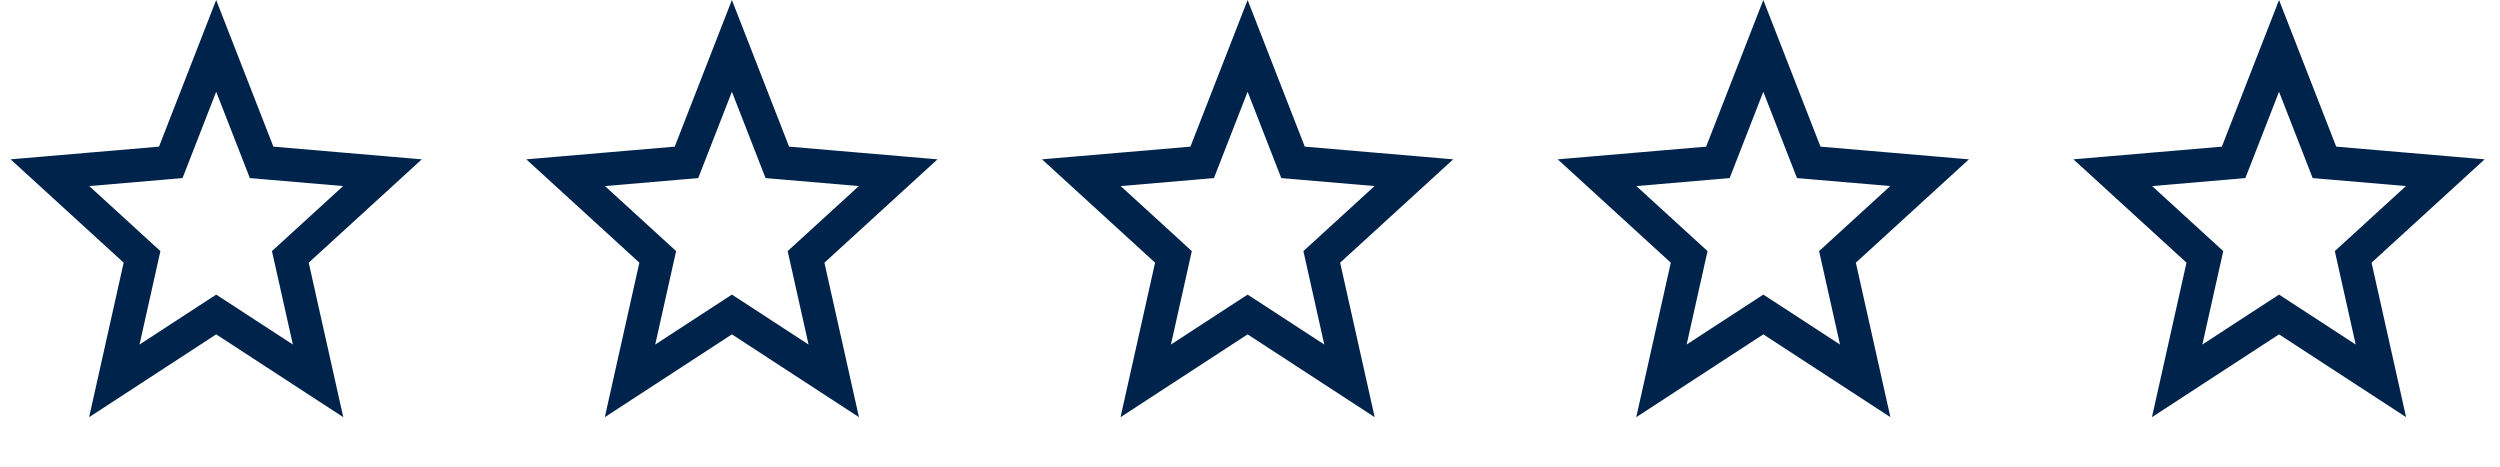 <svg width="150" height="28" viewBox="0 0 150 28" fill="none" xmlns="http://www.w3.org/2000/svg">
<path d="M12.971 2.753L15.471 9.162L15.697 9.742L16.317 9.795L22.948 10.362L17.848 15.022L17.42 15.413L17.547 15.978L19.084 22.851L13.517 19.224L12.971 18.869L12.425 19.224L6.859 22.851L8.396 15.978L8.522 15.413L8.094 15.022L2.995 10.362L9.626 9.795L10.246 9.742L10.472 9.162L12.971 2.753Z" stroke="#00234C" stroke-width="2"/>
<path d="M43.914 2.753L46.413 9.162L46.639 9.742L47.26 9.795L53.89 10.362L48.791 15.022L48.363 15.413L48.489 15.978L50.026 22.851L44.46 19.224L43.914 18.869L43.368 19.224L37.801 22.851L39.338 15.978L39.465 15.413L39.037 15.022L33.938 10.362L40.568 9.795L41.188 9.742L41.415 9.162L43.914 2.753Z" stroke="#00234C" stroke-width="2"/>
<path d="M74.857 2.753L77.356 9.162L77.582 9.742L78.202 9.795L84.833 10.362L79.734 15.022L79.306 15.413L79.432 15.978L80.969 22.851L75.403 19.224L74.857 18.869L74.311 19.224L68.744 22.851L70.281 15.978L70.407 15.413L69.98 15.022L64.88 10.362L71.511 9.795L72.131 9.742L72.357 9.162L74.857 2.753Z" stroke="#00234C" stroke-width="2"/>
<path d="M105.799 2.753L108.298 9.162L108.525 9.742L109.145 9.795L115.776 10.362L110.676 15.022L110.248 15.413L110.375 15.978L111.912 22.851L106.345 19.224L105.799 18.869L105.253 19.224L99.687 22.851L101.224 15.978L101.35 15.413L100.922 15.022L95.823 10.362L102.453 9.795L103.074 9.742L103.3 9.162L105.799 2.753Z" stroke="#00234C" stroke-width="2"/>
<path d="M136.742 2.753L139.241 9.162L139.467 9.742L140.088 9.795L146.718 10.362L141.619 15.022L141.191 15.413L141.317 15.978L142.854 22.851L137.288 19.224L136.742 18.869L136.196 19.224L130.629 22.851L132.166 15.978L132.293 15.413L131.865 15.022L126.765 10.362L133.396 9.795L134.016 9.742L134.243 9.162L136.742 2.753Z" stroke="#00234C" stroke-width="2"/>
</svg>
